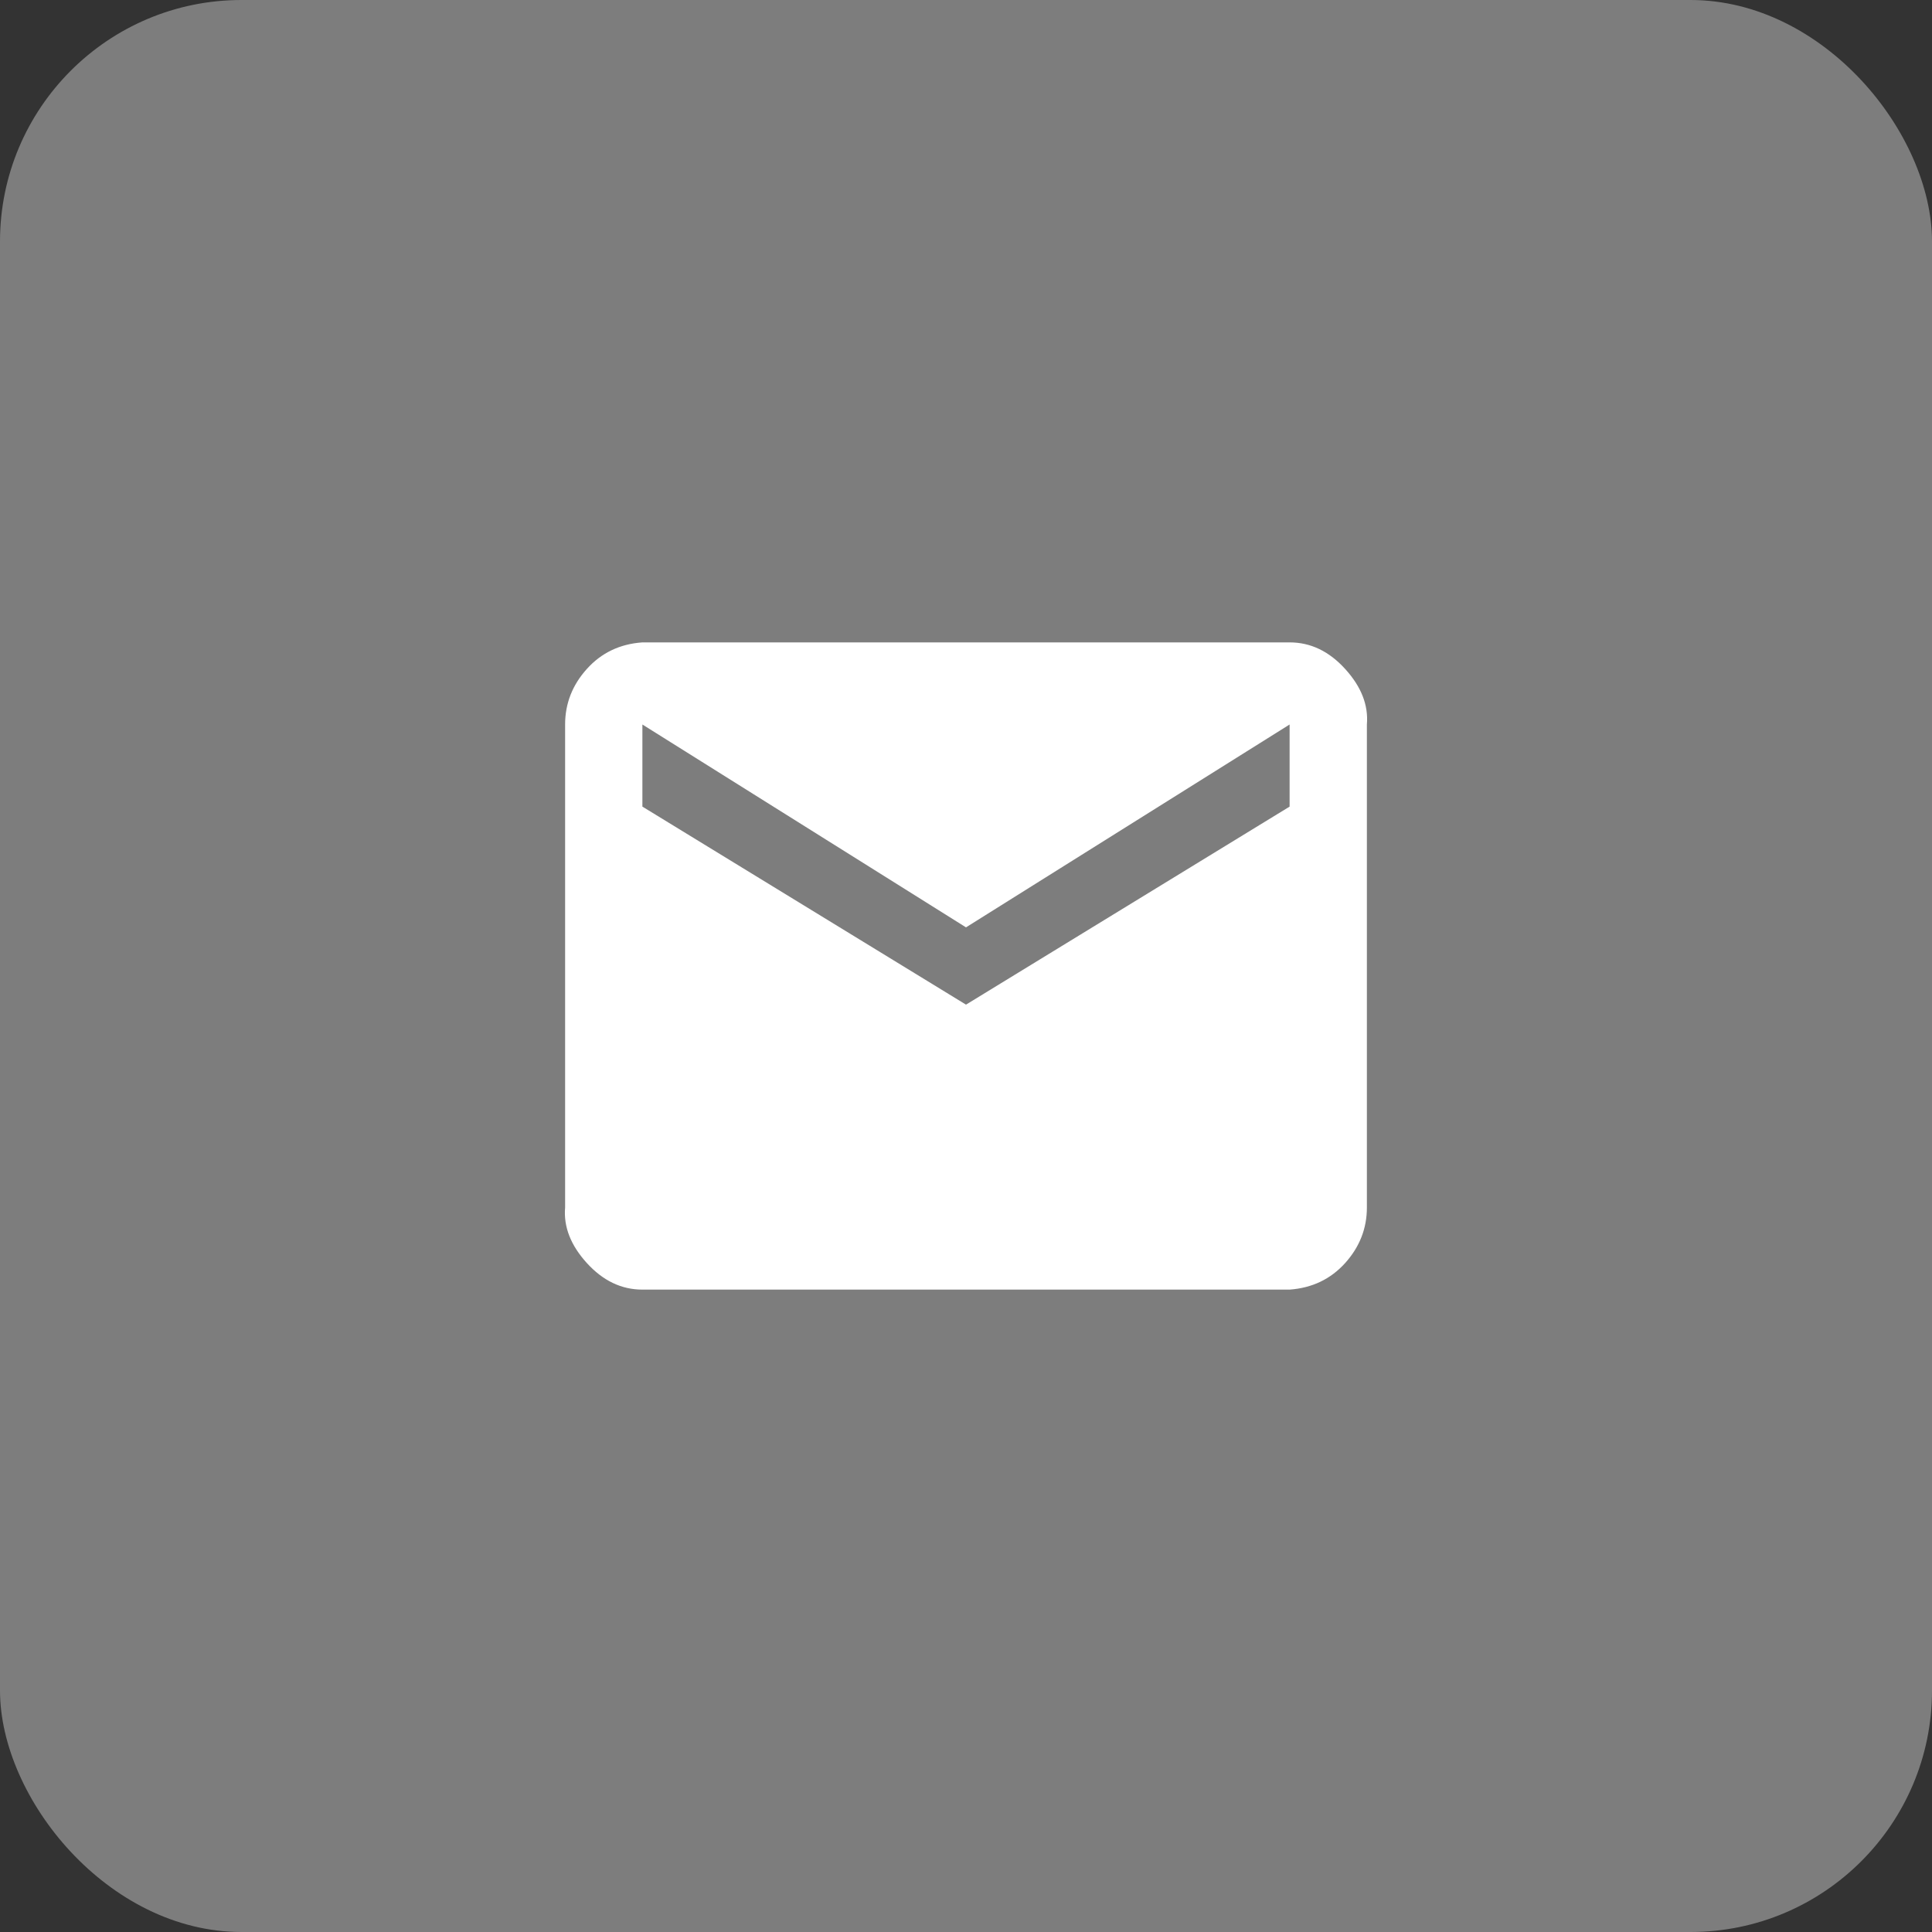 <svg width="32" height="32" viewBox="0 0 32 32" fill="none" xmlns="http://www.w3.org/2000/svg">
<rect x="0" y="0" width="32" height="32" fill="#333333" stroke="none"/>
<rect width="32" height="32" rx="4" fill="#7D7D7D"/>
<g clip-path="url(#clip0_1127_3238)">
<g clip-path="url(#clip1_1127_3238)">
<path d="M21.36 13.36V12L16 15.36L10.64 12V13.36L16 16.64L21.36 13.36ZM21.36 10.64C21.707 10.64 22.013 10.786 22.28 11.08C22.547 11.373 22.667 11.68 22.64 12V20C22.64 20.346 22.52 20.653 22.28 20.92C22.04 21.186 21.733 21.333 21.36 21.36H10.64C10.293 21.36 9.987 21.213 9.72 20.92C9.453 20.626 9.333 20.32 9.36 20V12C9.36 11.653 9.48 11.346 9.72 11.08C9.96 10.813 10.267 10.666 10.64 10.64H21.36Z" fill="white"/>
</g>
</g>
<defs>
<clipPath id="clip0_1127_3238">
<rect width="16" height="16" fill="white" transform="translate(8 8)"/>
</clipPath>
<clipPath id="clip1_1127_3238">
<rect width="16" height="16" fill="white" transform="translate(8 8)"/>
</clipPath>
</defs>
</svg>
